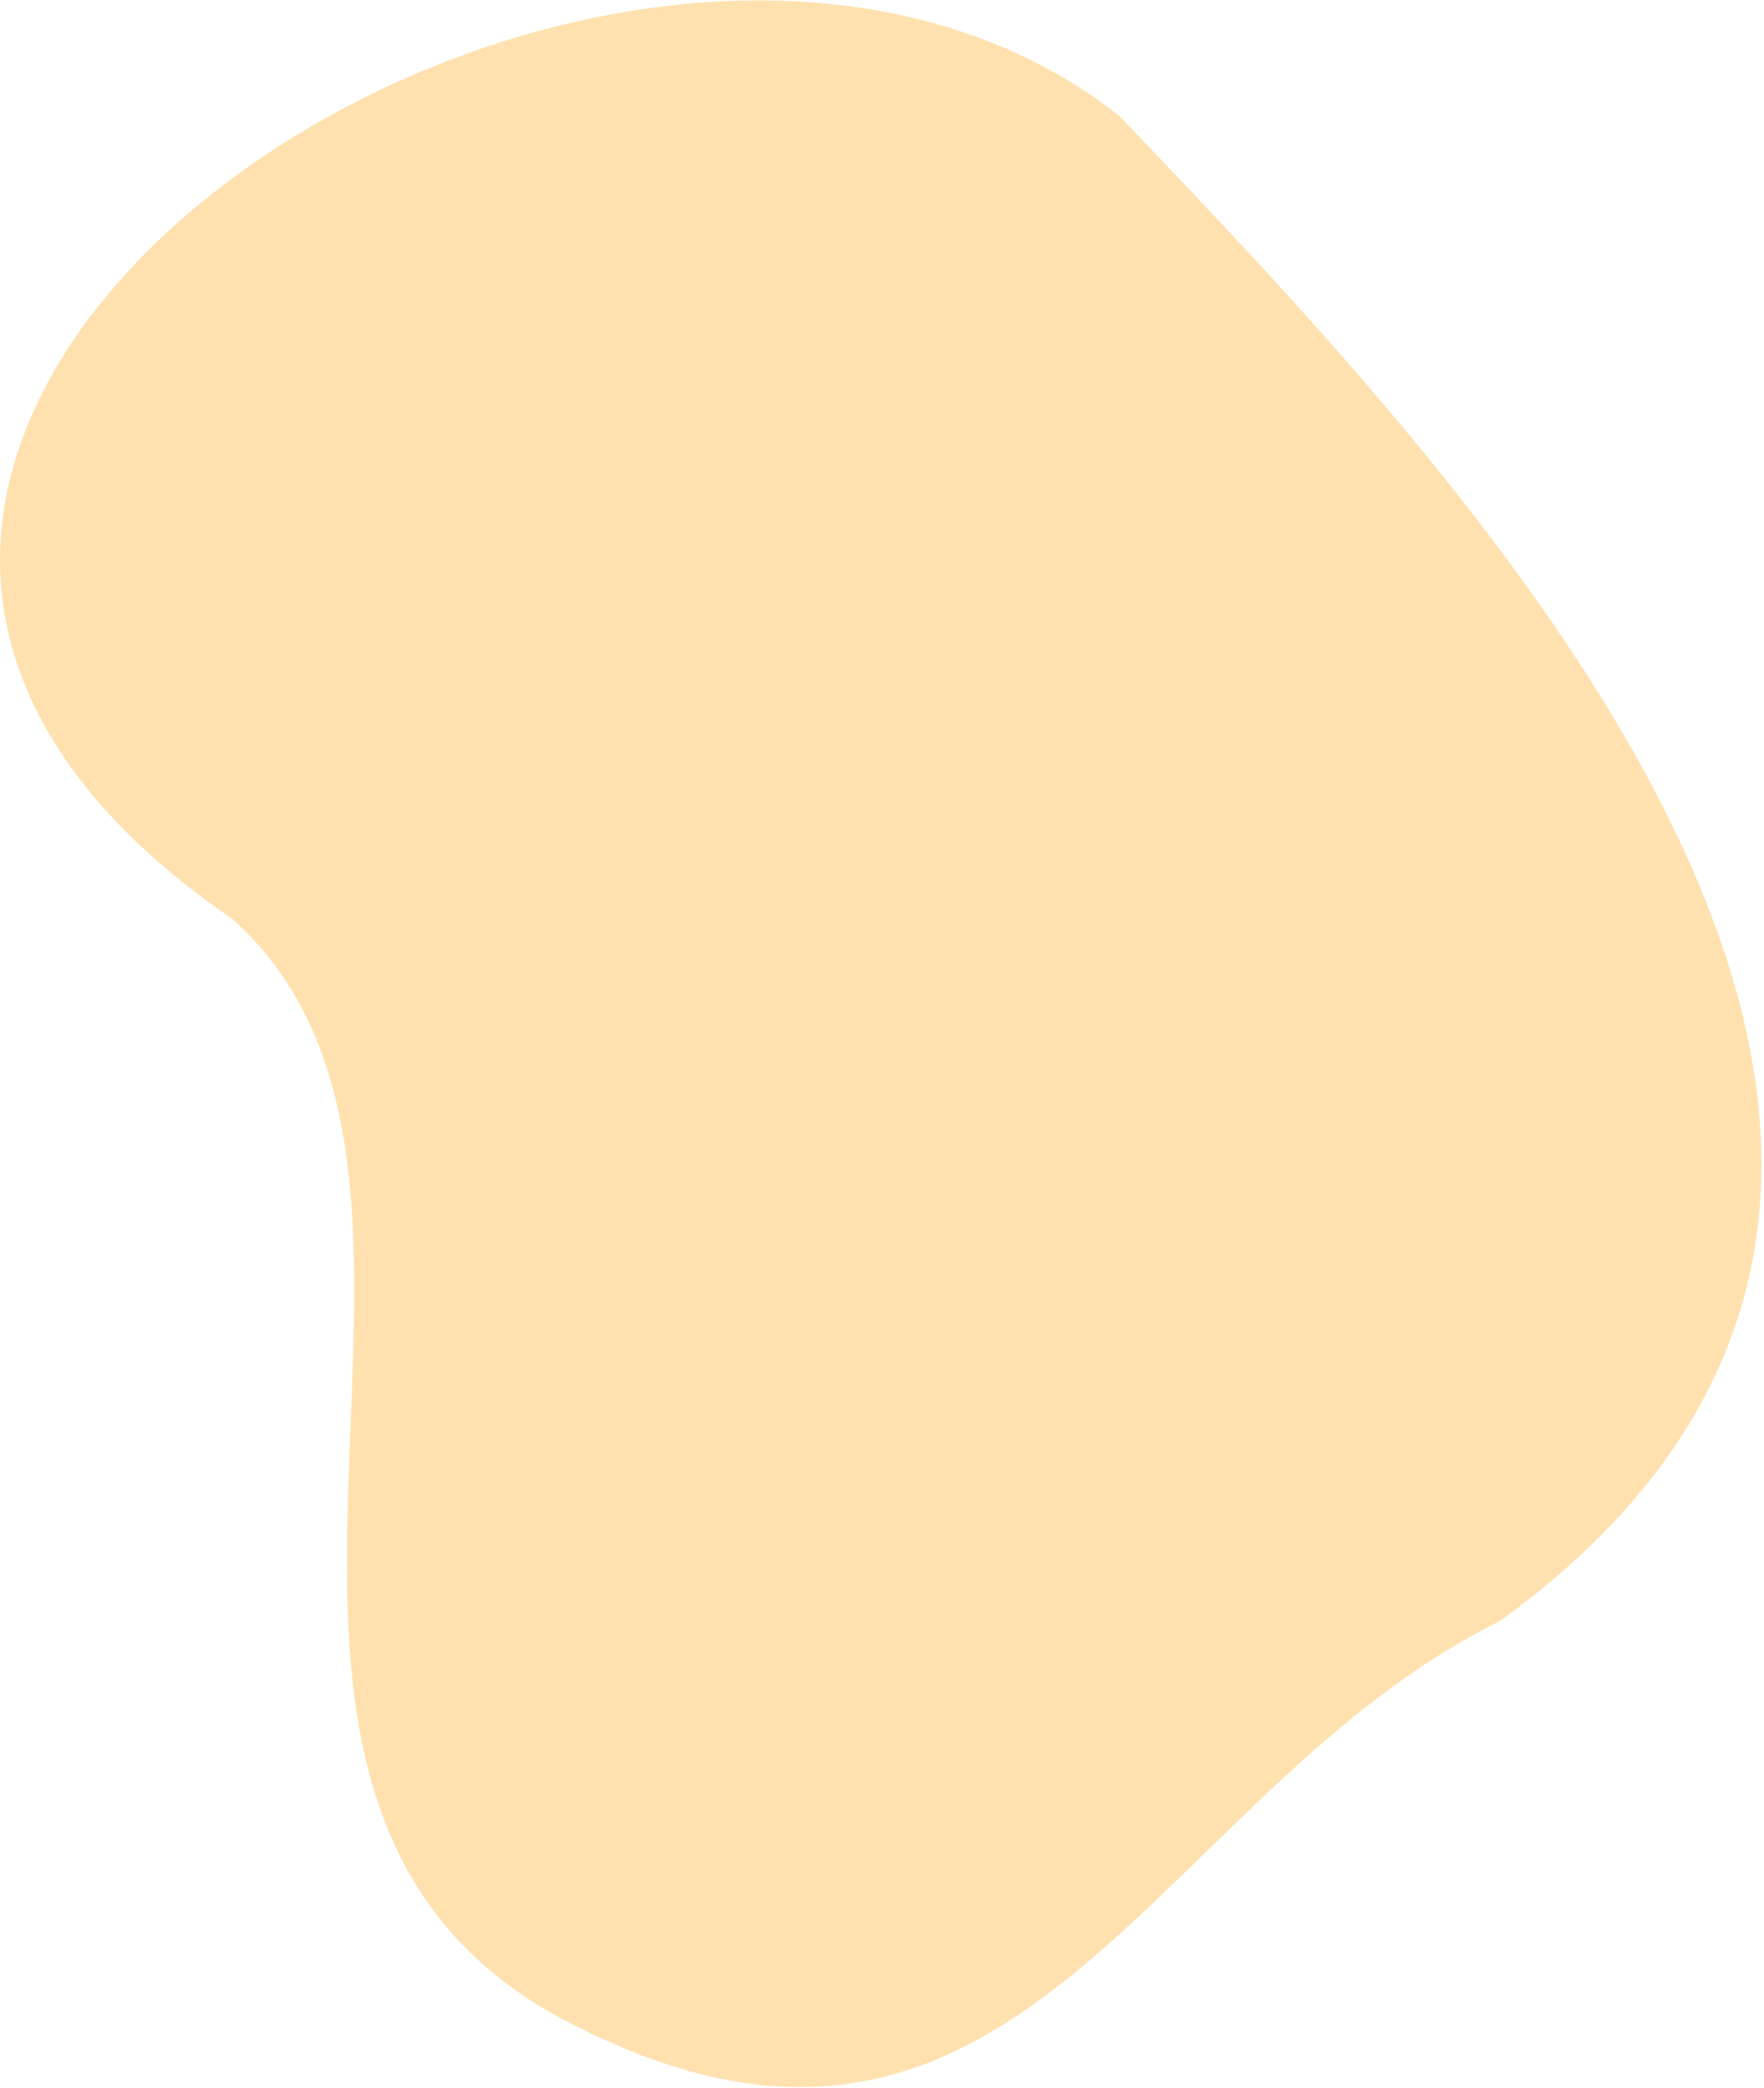 <svg xmlns="http://www.w3.org/2000/svg" width="675" height="799" viewBox="0 0 675 799" fill="none"><path d="M428.217 44.268C564.918 187.303 813.629 446.469 573.996 620.246C439.405 686.619 388.941 868.463 210.416 769.936C55.958 680.724 200.1 450.697 88.769 351.5C-181.974 166.22 235.182 -107.487 428.206 44.261L428.217 44.268Z" fill="#FFE1B0"></path></svg>